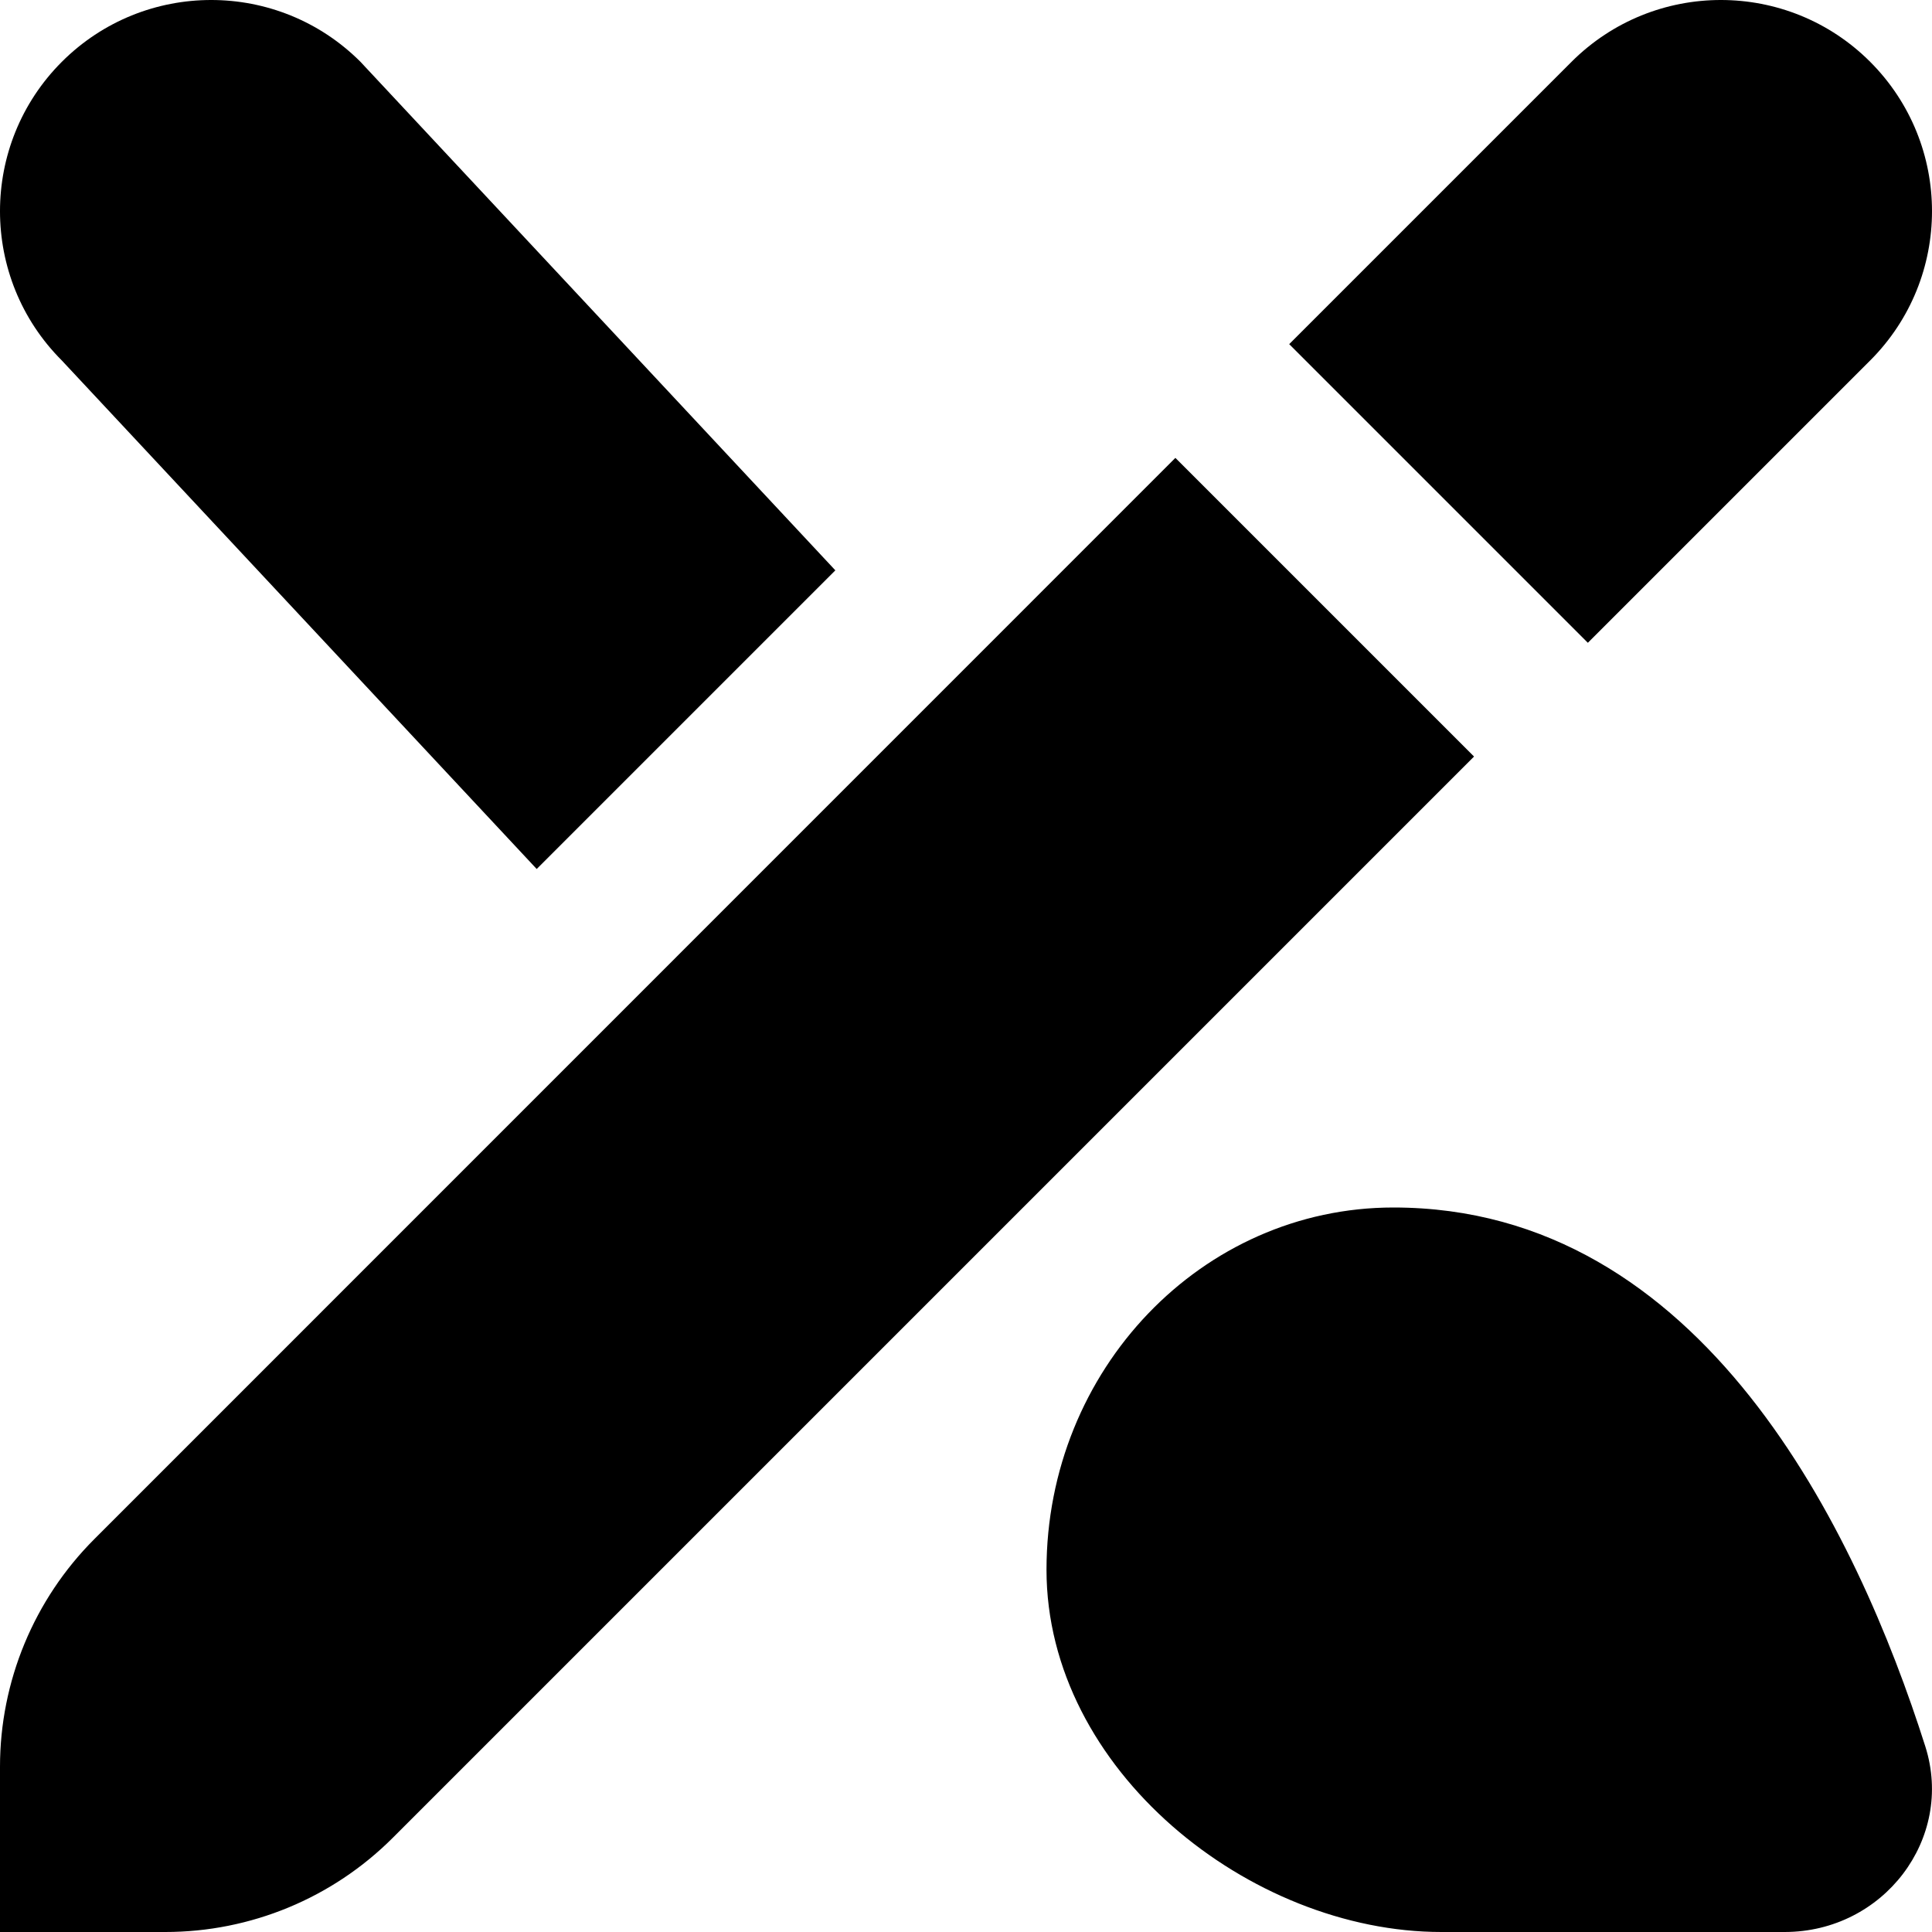 <?xml version="1.0" encoding="UTF-8"?>
<svg xmlns="http://www.w3.org/2000/svg" id="Layer_1" data-name="Layer 1" viewBox="0 0 24 24" width="20" height="20"><path d="m17.31,15c3.845,0,5.76,4.029,6.607,6.695.364,1.147-.521,2.305-1.748,2.305h-4.264c-2.38,0-4.905-2.015-4.905-4.5,0-2.485,1.93-4.5,4.31-4.5ZM1.172,19.119c-.75.75-1.172,1.768-1.172,2.828v2.053h2.053c1.061,0,2.078-.421,2.828-1.172l13.43-13.43-3.71-3.71L1.172,19.119ZM23.232.768c-1.024-1.024-2.685-1.024-3.71,0l-3.507,3.507,3.71,3.71,3.507-3.507c1.024-1.024,1.024-2.685,0-3.71ZM.768,4.478C-.256,3.454-.256,1.793.768.768,1.793-.256,3.454-.256,4.478.768l5.899,6.317-3.71,3.71L.768,4.478Z"/></svg>
